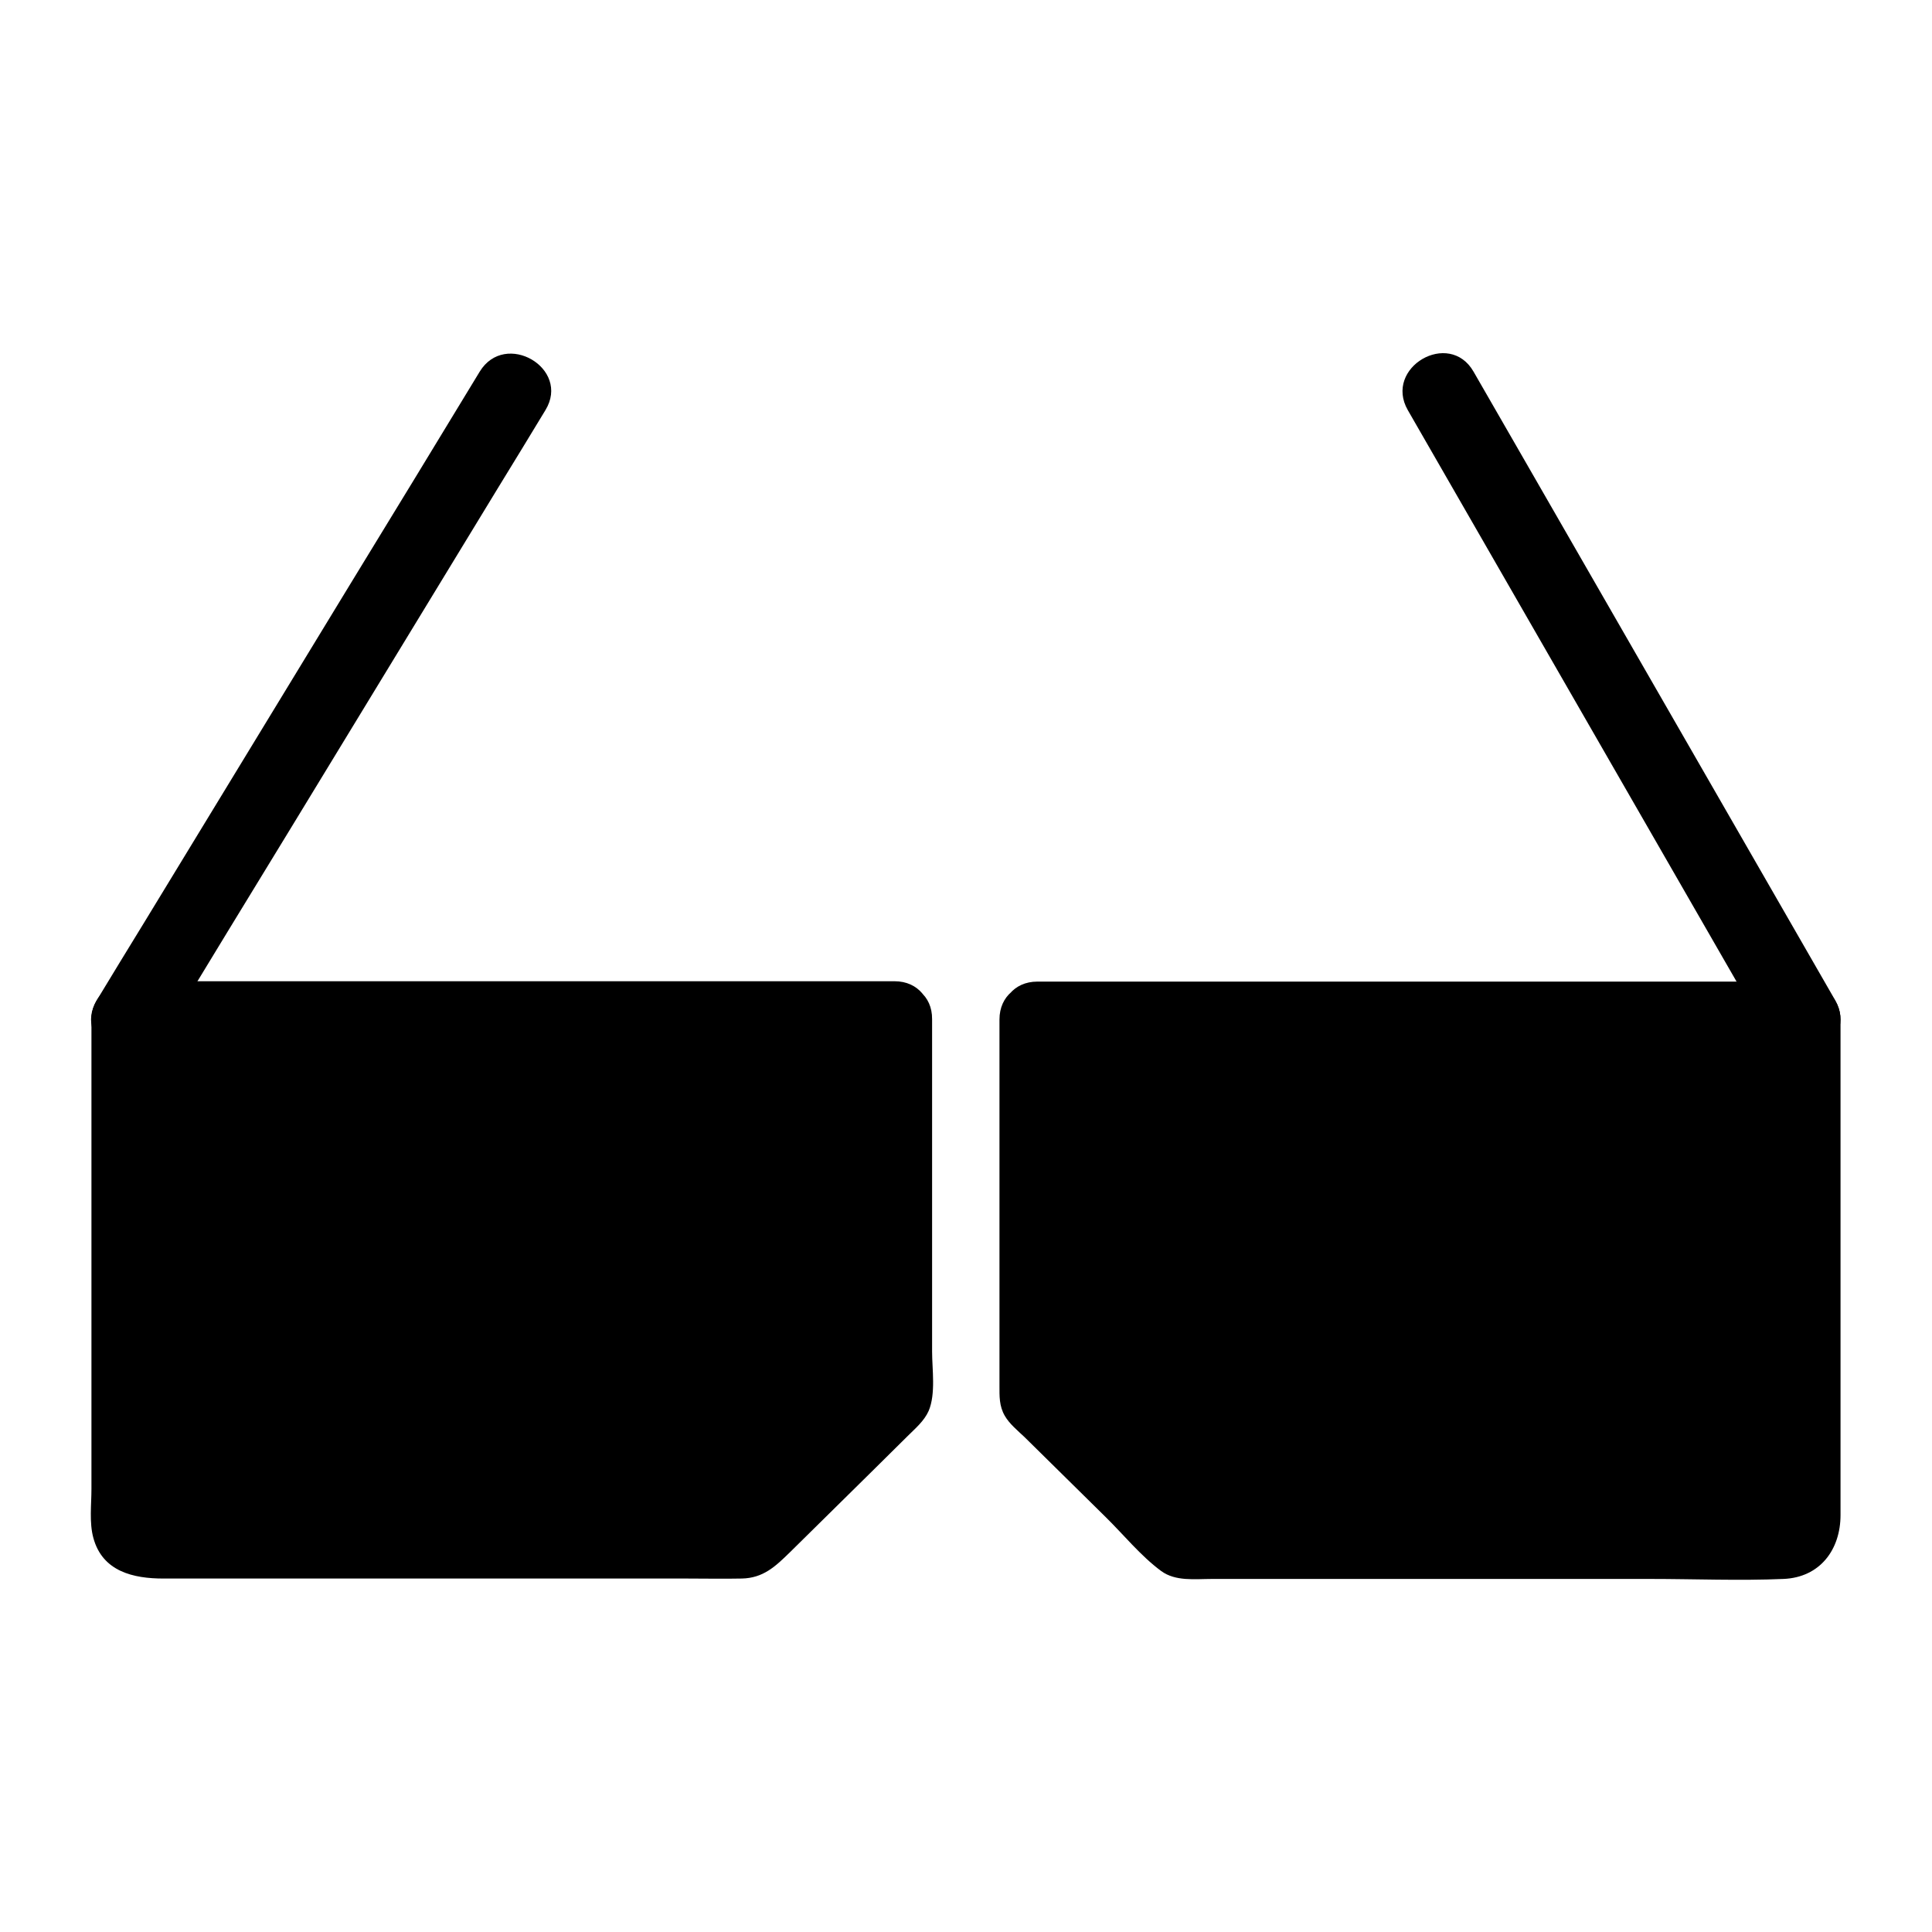 <?xml version="1.0" encoding="UTF-8"?>
<!-- Uploaded to: SVG Repo, www.svgrepo.com, Generator: SVG Repo Mixer Tools -->
<svg fill="#000000" width="800px" height="800px" version="1.1" viewBox="144 144 512 512" xmlns="http://www.w3.org/2000/svg">
 <g>
  <path d="m381.05 414.21v99.957l-38.793 38.188h-159.2c-2.621 0-4.637-2.117-4.637-4.637v-133.51z"/>
  <path d="m370.98 414.21v87.359 12.496c1.008-2.418 2.016-4.734 2.922-7.152-12.898 12.695-25.895 25.492-38.793 38.188 2.418-1.008 4.734-2.016 7.152-2.922h-139.76-14.207c-1.309 0-2.719-0.102-4.031 0-3.324 0.301 1.613-1.512 2.922 1.613 0.504 1.715 0.906 3.426 1.41 5.039-0.605-4.535-0.203-9.371-0.203-14.008v-31.738-72.246-16.727l-10.078 10.078h68.617 108.92 25.191c13 0 13-20.152 0-20.152h-68.617-108.92-25.191c-5.441 0-10.078 4.637-10.078 10.078v100.05 24.484c0 4.031-0.605 8.867 0.504 12.898 2.418 8.969 10.68 10.781 18.539 10.781h18.641 120.01c4.836 0 9.773 0.102 14.609 0 5.742-0.102 8.969-3.223 12.797-6.953 7.152-7.055 14.41-14.207 21.562-21.262 3.223-3.223 6.449-6.348 9.672-9.574 2.016-2.016 4.332-3.93 5.543-6.648 1.914-4.535 0.906-10.984 0.906-15.719v-29.121-55.52-3.426c0.113-12.902-20.039-12.902-20.039 0.098z"/>
  <path d="m418.94 414.21v99.957l38.793 38.188h159.2c2.621 0 4.637-2.117 4.637-4.637v-133.51z"/>
  <path d="m408.87 414.21v97.035c0 2.719-0.102 5.34 1.41 7.961 1.211 2.117 3.426 3.93 5.238 5.644 7.152 7.055 14.207 14.008 21.363 21.059 4.836 4.734 9.371 10.379 14.812 14.41 3.828 2.82 8.969 2.117 13.504 2.117h116.08c11.789 0 23.68 0.504 35.367 0 9.672-0.402 15.113-7.758 15.113-16.93v-17.734-110.94-2.621c0-5.441-4.637-10.078-10.078-10.078h-68.617-108.92-25.191c-13 0-13 20.152 0 20.152h68.617 108.92 25.191c-3.324-3.324-6.75-6.75-10.078-10.078v117.49c0 5.644 0.605 11.586-0.203 17.23 0.504-1.715 0.906-3.426 1.41-5.039-0.203 0.805-0.605 1.512-1.211 2.016l3.629-3.629c-0.605 0.605-1.309 1.008-2.016 1.211 1.715-0.504 3.426-0.906 5.039-1.41-5.441 0.707-11.285 0.203-16.828 0.203h-37.484-86.051-20.152c2.418 1.008 4.734 2.016 7.152 2.922-12.898-12.695-25.895-25.492-38.793-38.188 1.008 2.418 2.016 4.734 2.922 7.152v-87.359-12.496c0.008-13.102-20.145-13.102-20.145-0.102z"/>
  <path d="m178.32 414.21 101.36-166.56"/>
  <path d="m187.09 419.24c11.387-18.742 22.773-37.484 34.258-56.227 18.238-29.926 36.375-59.75 54.613-89.68 4.231-6.852 8.363-13.703 12.594-20.656 6.75-11.082-10.68-21.262-17.434-10.176-11.387 18.742-22.773 37.484-34.258 56.227-18.238 29.926-36.375 59.75-54.613 89.68-4.231 6.852-8.363 13.703-12.594 20.656-6.75 11.184 10.68 21.262 17.434 10.176z"/>
  <path d="m621.68 414.21-95.824-166.56"/>
  <path d="m630.34 409.07c-10.781-18.742-21.562-37.484-32.344-56.227-17.23-29.926-34.359-59.75-51.59-89.68-3.93-6.852-7.961-13.805-11.891-20.656-6.449-11.285-23.879-1.109-17.434 10.176 10.781 18.742 21.562 37.484 32.344 56.227 17.23 29.926 34.359 59.75 51.59 89.68 3.93 6.852 7.961 13.805 11.891 20.656 6.551 11.289 23.883 1.109 17.434-10.176z"/>
 </g>
</svg>